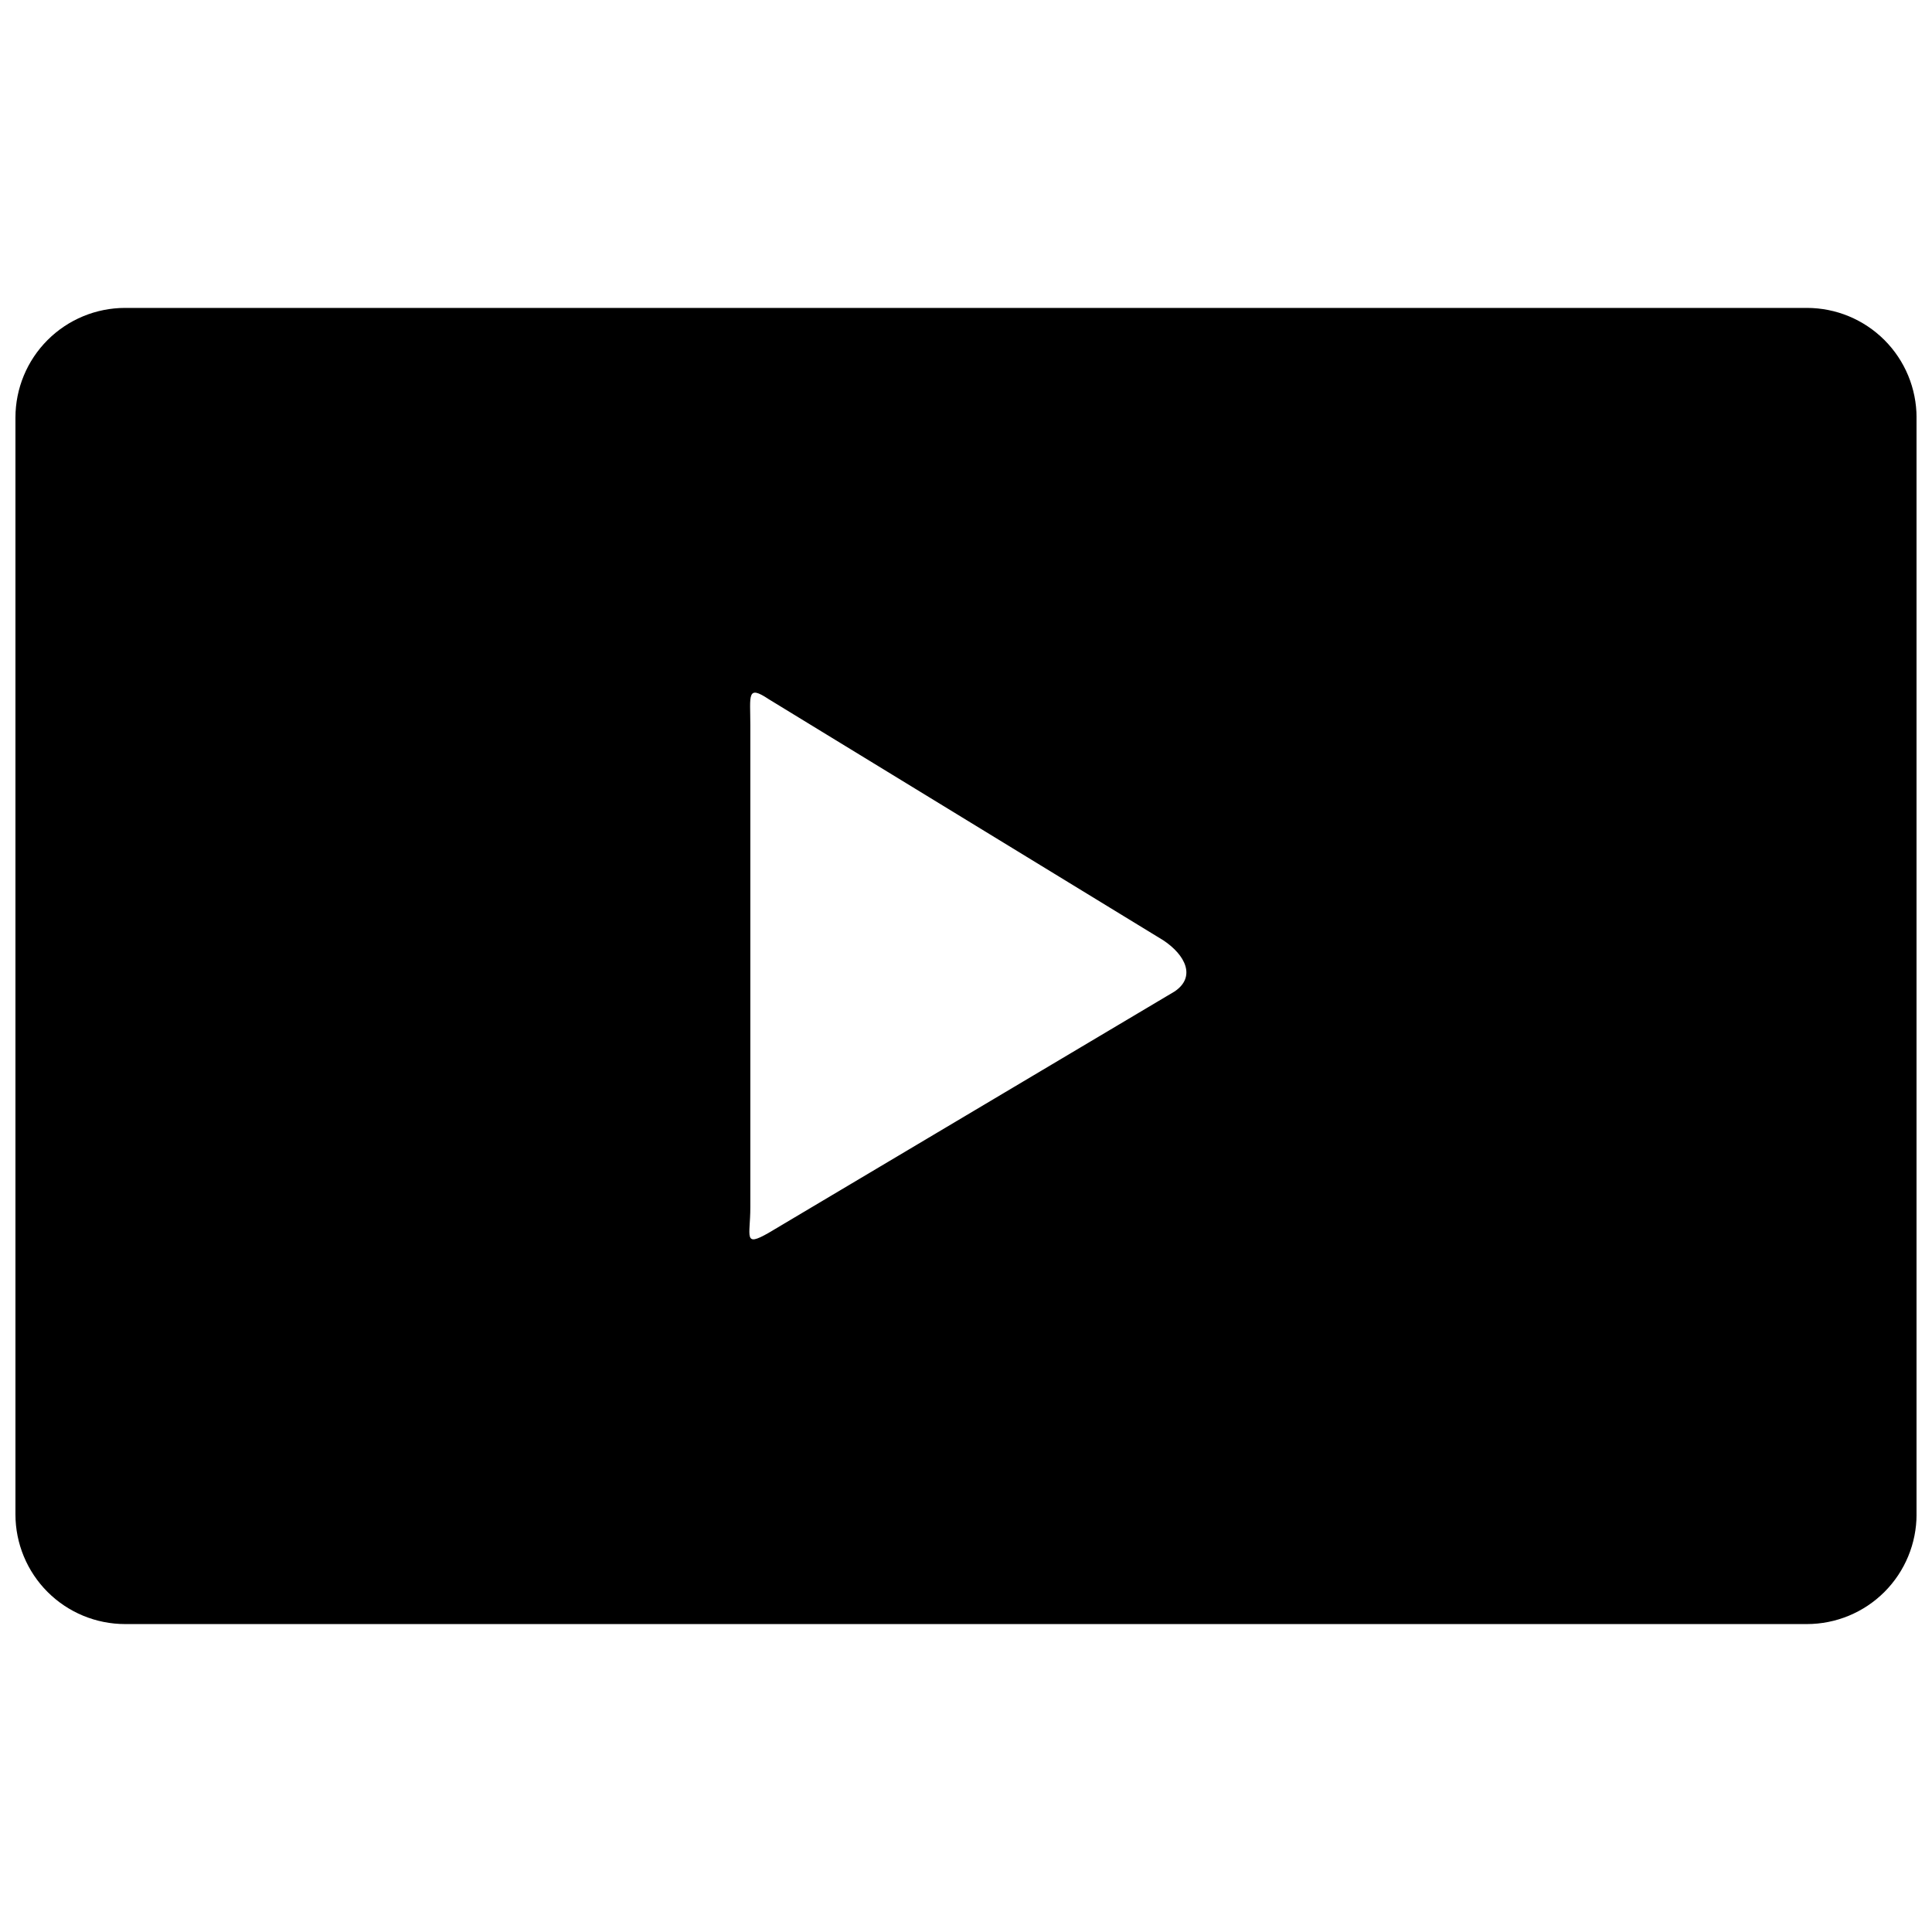 <?xml version="1.0" encoding="UTF-8"?>
<!-- The Best Svg Icon site in the world: iconSvg.co, Visit us! https://iconsvg.co -->
<svg width="800px" height="800px" version="1.1" viewBox="144 144 512 512" xmlns="http://www.w3.org/2000/svg">
 <defs>
  <clipPath id="a">
   <path d="m148.09 225h503.81v350h-503.81z"/>
  </clipPath>
 </defs>
 <g clip-path="url(#a)">
  <path d="m622.84 225.6h-445.68c-7.711 0-15.102 3.062-20.555 8.516-5.449 5.449-8.512 12.844-8.512 20.551v290.66c0 7.707 3.062 15.102 8.512 20.555 5.453 5.449 12.844 8.512 20.555 8.512h445.68c7.711 0 15.102-3.062 20.555-8.512 5.449-5.453 8.512-12.848 8.512-20.555v-290.66c0-7.707-3.062-15.102-8.512-20.551-5.453-5.453-12.844-8.516-20.555-8.516zm-167.61 181.18-107.54 63.945c-6.781 3.875-4.844 0.969-4.844-6.781v-127.89c0-7.75-0.969-10.656 4.844-6.781l104.64 63.945c5.812 3.875 8.719 9.688 2.906 13.562z"/>
 </g>
</svg>